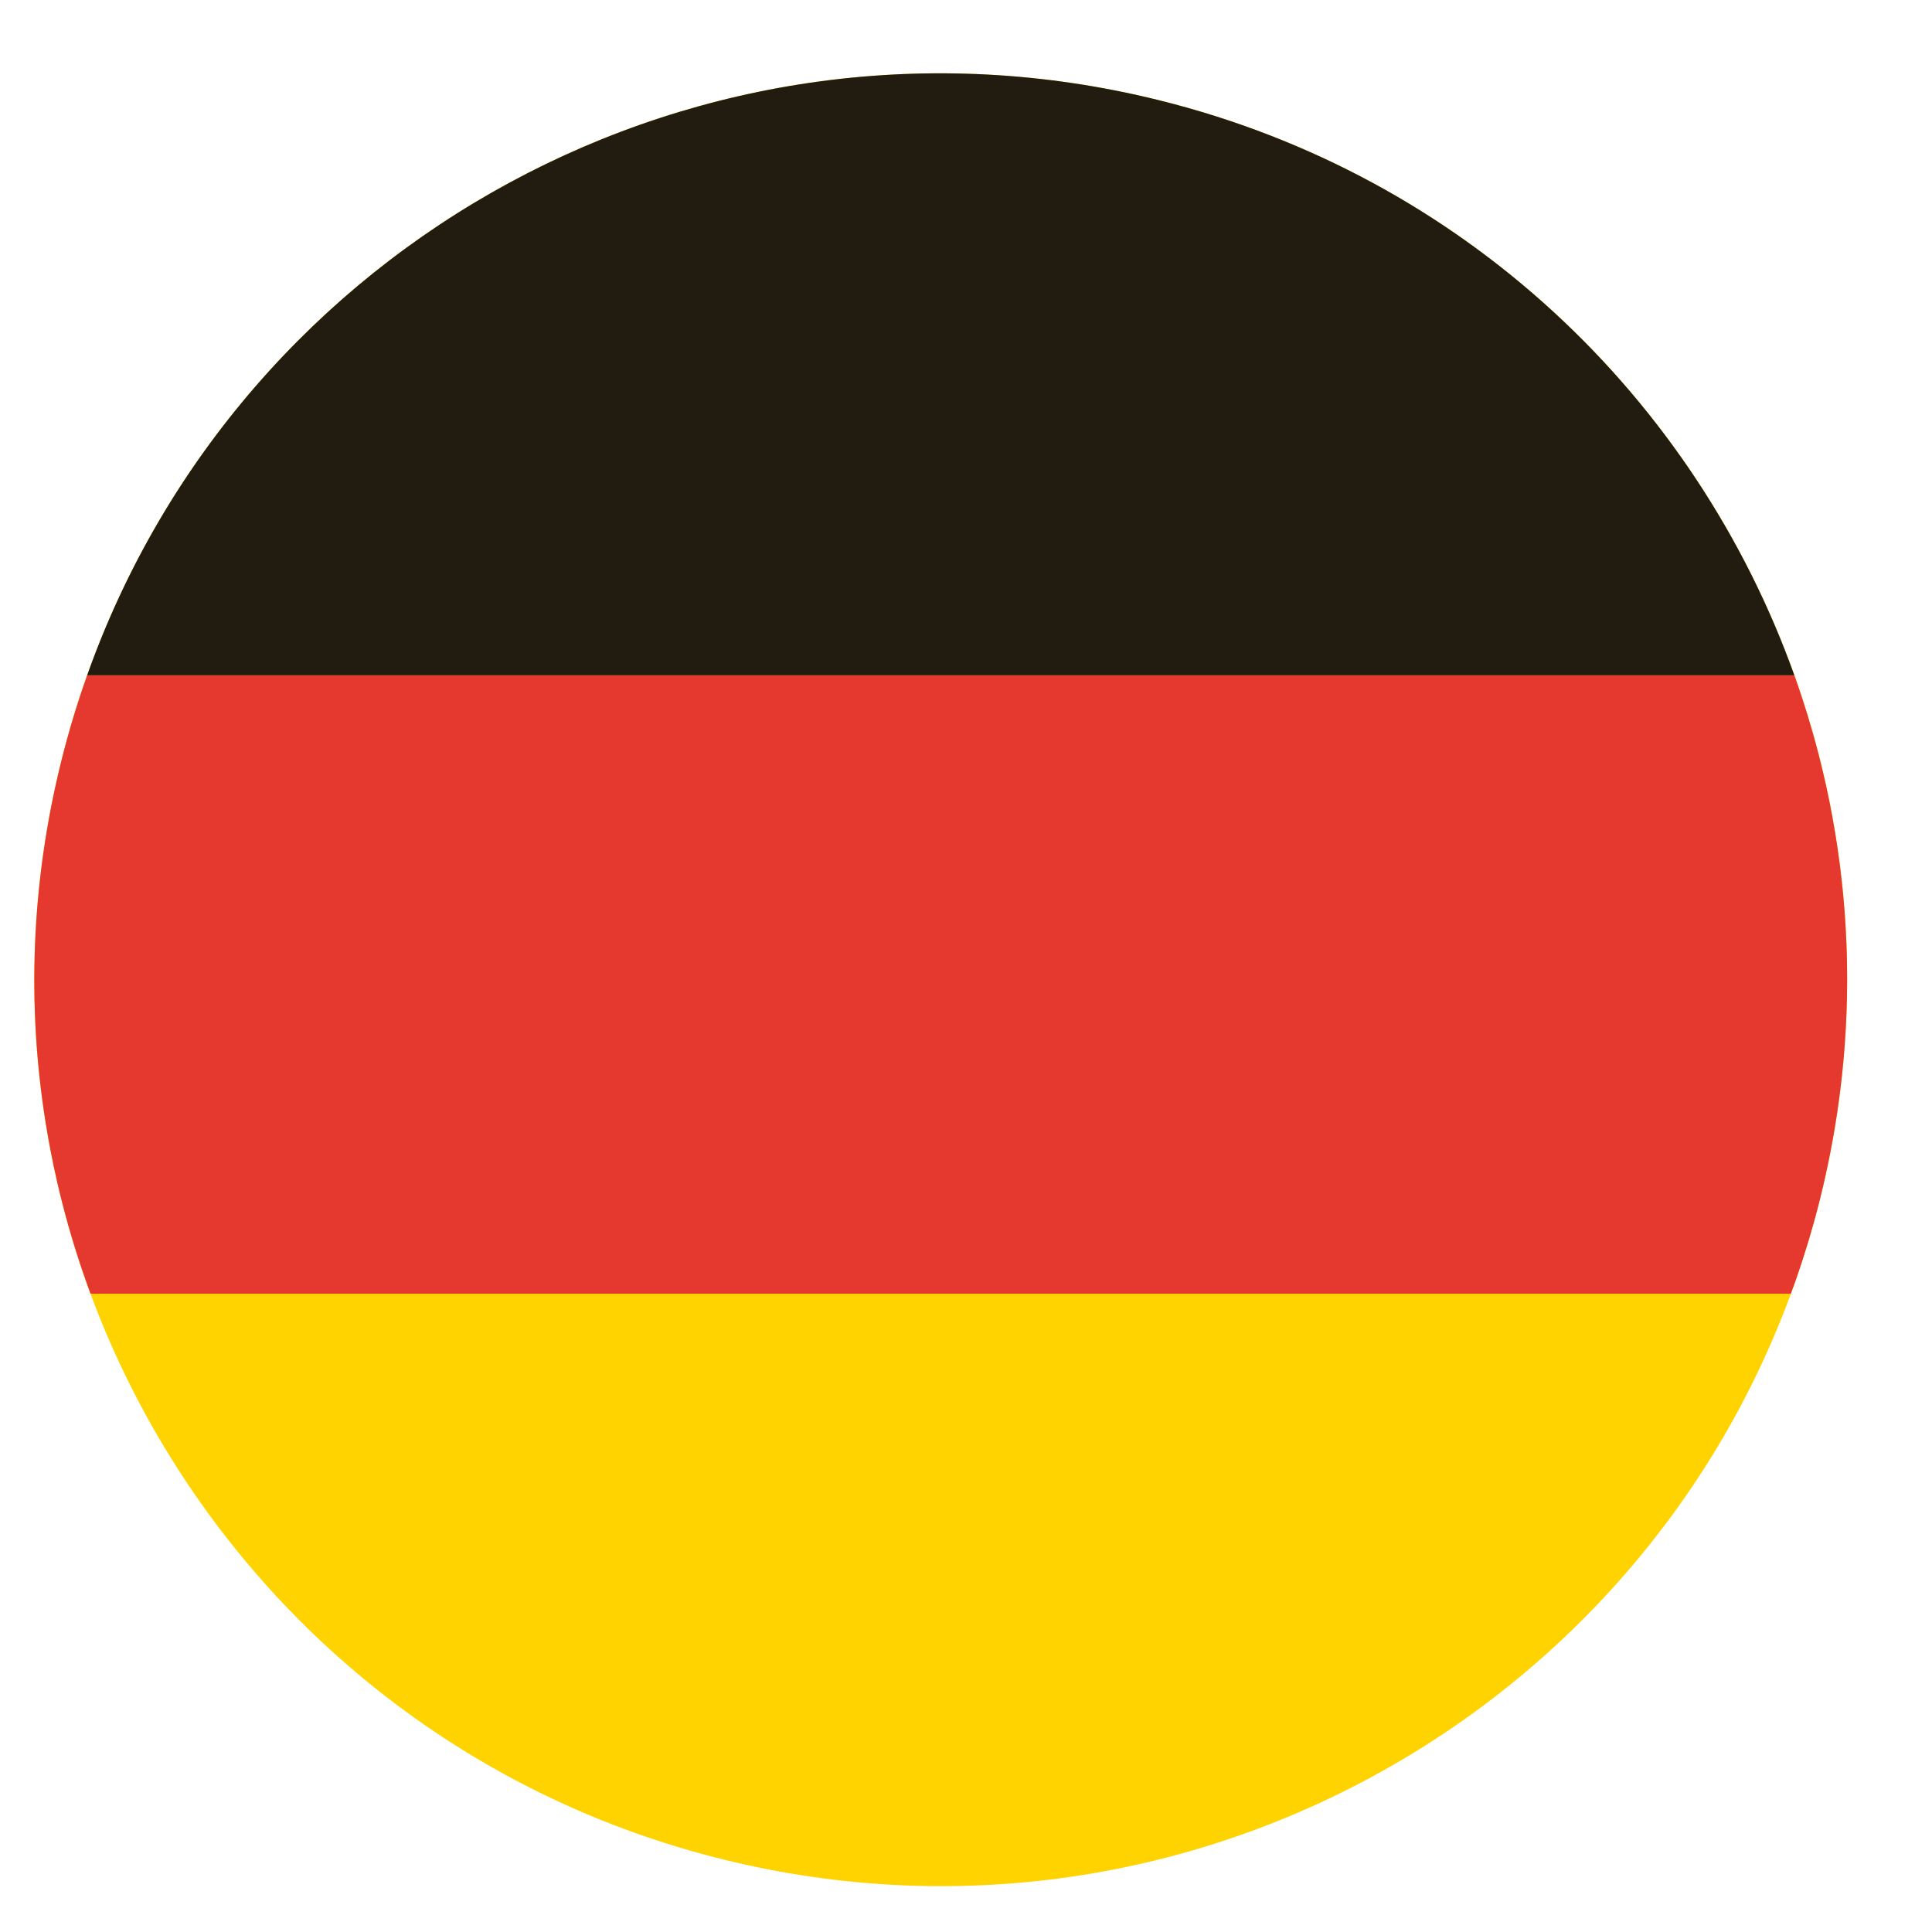 <svg xmlns="http://www.w3.org/2000/svg" xmlns:xlink="http://www.w3.org/1999/xlink" id="katman_1" x="0px" y="0px" width="300px" height="300px" viewBox="0 0 300 300" xml:space="preserve"><g>	<g>		<path fill="#FFD300" d="M9.482,118.327C28.148,42.868,104.445-3.132,179.882,15.54c75.456,18.665,121.455,94.95,102.79,170.395   c-18.673,75.445-94.956,121.465-170.407,102.791C36.825,270.06-9.2,193.77,9.482,118.327"></path>		<path fill="#221C10" d="M13.529,104.864h265.097c-15.342-42.904-51.188-77.56-98.744-89.324   C109.044-1.992,37.451,37.5,13.529,104.864"></path>		<path fill="#E5382E" d="M283.785,181.063c0.06-0.301,0.126-0.602,0.186-0.9c0.104-0.523,0.209-1.045,0.311-1.569   c0.058-0.301,0.116-0.605,0.173-0.909c0.099-0.539,0.196-1.081,0.293-1.622c0.046-0.273,0.096-0.55,0.141-0.822   c0.11-0.675,0.217-1.351,0.321-2.025c0.021-0.135,0.044-0.269,0.063-0.4c0.123-0.813,0.235-1.628,0.344-2.439   c0.028-0.214,0.054-0.431,0.076-0.644c0.08-0.597,0.153-1.194,0.222-1.79c0.034-0.283,0.063-0.566,0.095-0.849   c0.054-0.535,0.113-1.068,0.162-1.605c0.029-0.293,0.056-0.588,0.081-0.883c0.051-0.538,0.094-1.079,0.139-1.617   c0.021-0.276,0.042-0.549,0.063-0.823c0.046-0.619,0.083-1.238,0.121-1.857c0.01-0.187,0.022-0.378,0.034-0.563   c0.045-0.815,0.082-1.627,0.112-2.439c0.008-0.131,0.008-0.263,0.014-0.396c0.021-0.674,0.041-1.346,0.056-2.016   c0.004-0.256,0.007-0.51,0.011-0.766c0.009-0.555,0.016-1.109,0.016-1.662c0.002-0.277,0-0.558,0-0.835   c-0.002-0.544-0.005-1.086-0.016-1.628c-0.003-0.268-0.007-0.536-0.011-0.803c-0.012-0.593-0.029-1.188-0.049-1.781   c-0.007-0.208-0.011-0.413-0.021-0.619c-0.061-1.609-0.146-3.216-0.262-4.815c-0.016-0.209-0.035-0.421-0.051-0.631   c-0.047-0.587-0.094-1.171-0.145-1.757c-0.025-0.256-0.047-0.509-0.071-0.765c-0.051-0.551-0.107-1.103-0.166-1.655   c-0.028-0.251-0.056-0.504-0.085-0.753c-0.064-0.587-0.135-1.171-0.209-1.756c-0.023-0.201-0.049-0.409-0.077-0.613   c-0.203-1.595-0.44-3.183-0.7-4.765c-0.024-0.142-0.05-0.284-0.074-0.427c-0.106-0.641-0.217-1.279-0.335-1.916   c-0.039-0.218-0.083-0.436-0.123-0.653c-0.106-0.571-0.217-1.143-0.33-1.713c-0.045-0.226-0.09-0.452-0.137-0.676   c-0.12-0.585-0.245-1.169-0.373-1.75c-0.044-0.193-0.084-0.387-0.127-0.583c-0.157-0.712-0.321-1.424-0.494-2.135l-0.038-0.162   c-0.179-0.744-0.362-1.486-0.556-2.23h-0.002c-1.064-4.123-2.314-8.188-3.741-12.18H13.529c-1.554,4.374-2.908,8.861-4.047,13.463   c-4.676,18.882-5.292,37.817-2.41,55.888c0.014,0.081,0.026,0.16,0.038,0.242c0.105,0.659,0.217,1.314,0.333,1.976   c0.025,0.14,0.051,0.276,0.074,0.415c0.111,0.617,0.224,1.23,0.343,1.845c0.035,0.182,0.071,0.365,0.107,0.545   c0.114,0.58,0.23,1.161,0.352,1.739c0.045,0.217,0.093,0.435,0.141,0.654c0.117,0.549,0.235,1.095,0.361,1.641   c0.057,0.258,0.119,0.51,0.177,0.765c0.121,0.513,0.239,1.024,0.365,1.534c0.094,0.387,0.195,0.771,0.294,1.157   c0.146,0.579,0.296,1.154,0.45,1.731c0.152,0.568,0.305,1.133,0.464,1.702c0.07,0.249,0.144,0.497,0.217,0.745   c0.154,0.538,0.309,1.076,0.471,1.609c0.075,0.251,0.153,0.502,0.23,0.75c0.164,0.533,0.328,1.068,0.498,1.599   c0.078,0.245,0.159,0.49,0.238,0.734c0.175,0.535,0.352,1.069,0.532,1.603c0.081,0.237,0.163,0.476,0.246,0.716   c0.185,0.536,0.373,1.069,0.564,1.604c0.044,0.122,0.087,0.25,0.131,0.375h0.004c0.121,0.331,0.236,0.662,0.357,0.992h264.02   c0.121-0.33,0.232-0.661,0.349-0.992h0.021c0.299-0.824,0.579-1.655,0.861-2.49c0.024-0.079,0.055-0.16,0.083-0.24   c0.366-1.084,0.716-2.18,1.057-3.28c0.049-0.153,0.1-0.307,0.146-0.459c0.316-1.027,0.616-2.062,0.91-3.103   c0.06-0.219,0.126-0.435,0.186-0.652c0.343-1.239,0.671-2.48,0.981-3.737c0.202-0.808,0.391-1.619,0.577-2.428   c0.06-0.259,0.116-0.52,0.173-0.778C283.548,182.172,283.667,181.615,283.785,181.063"></path>	</g></g></svg>
